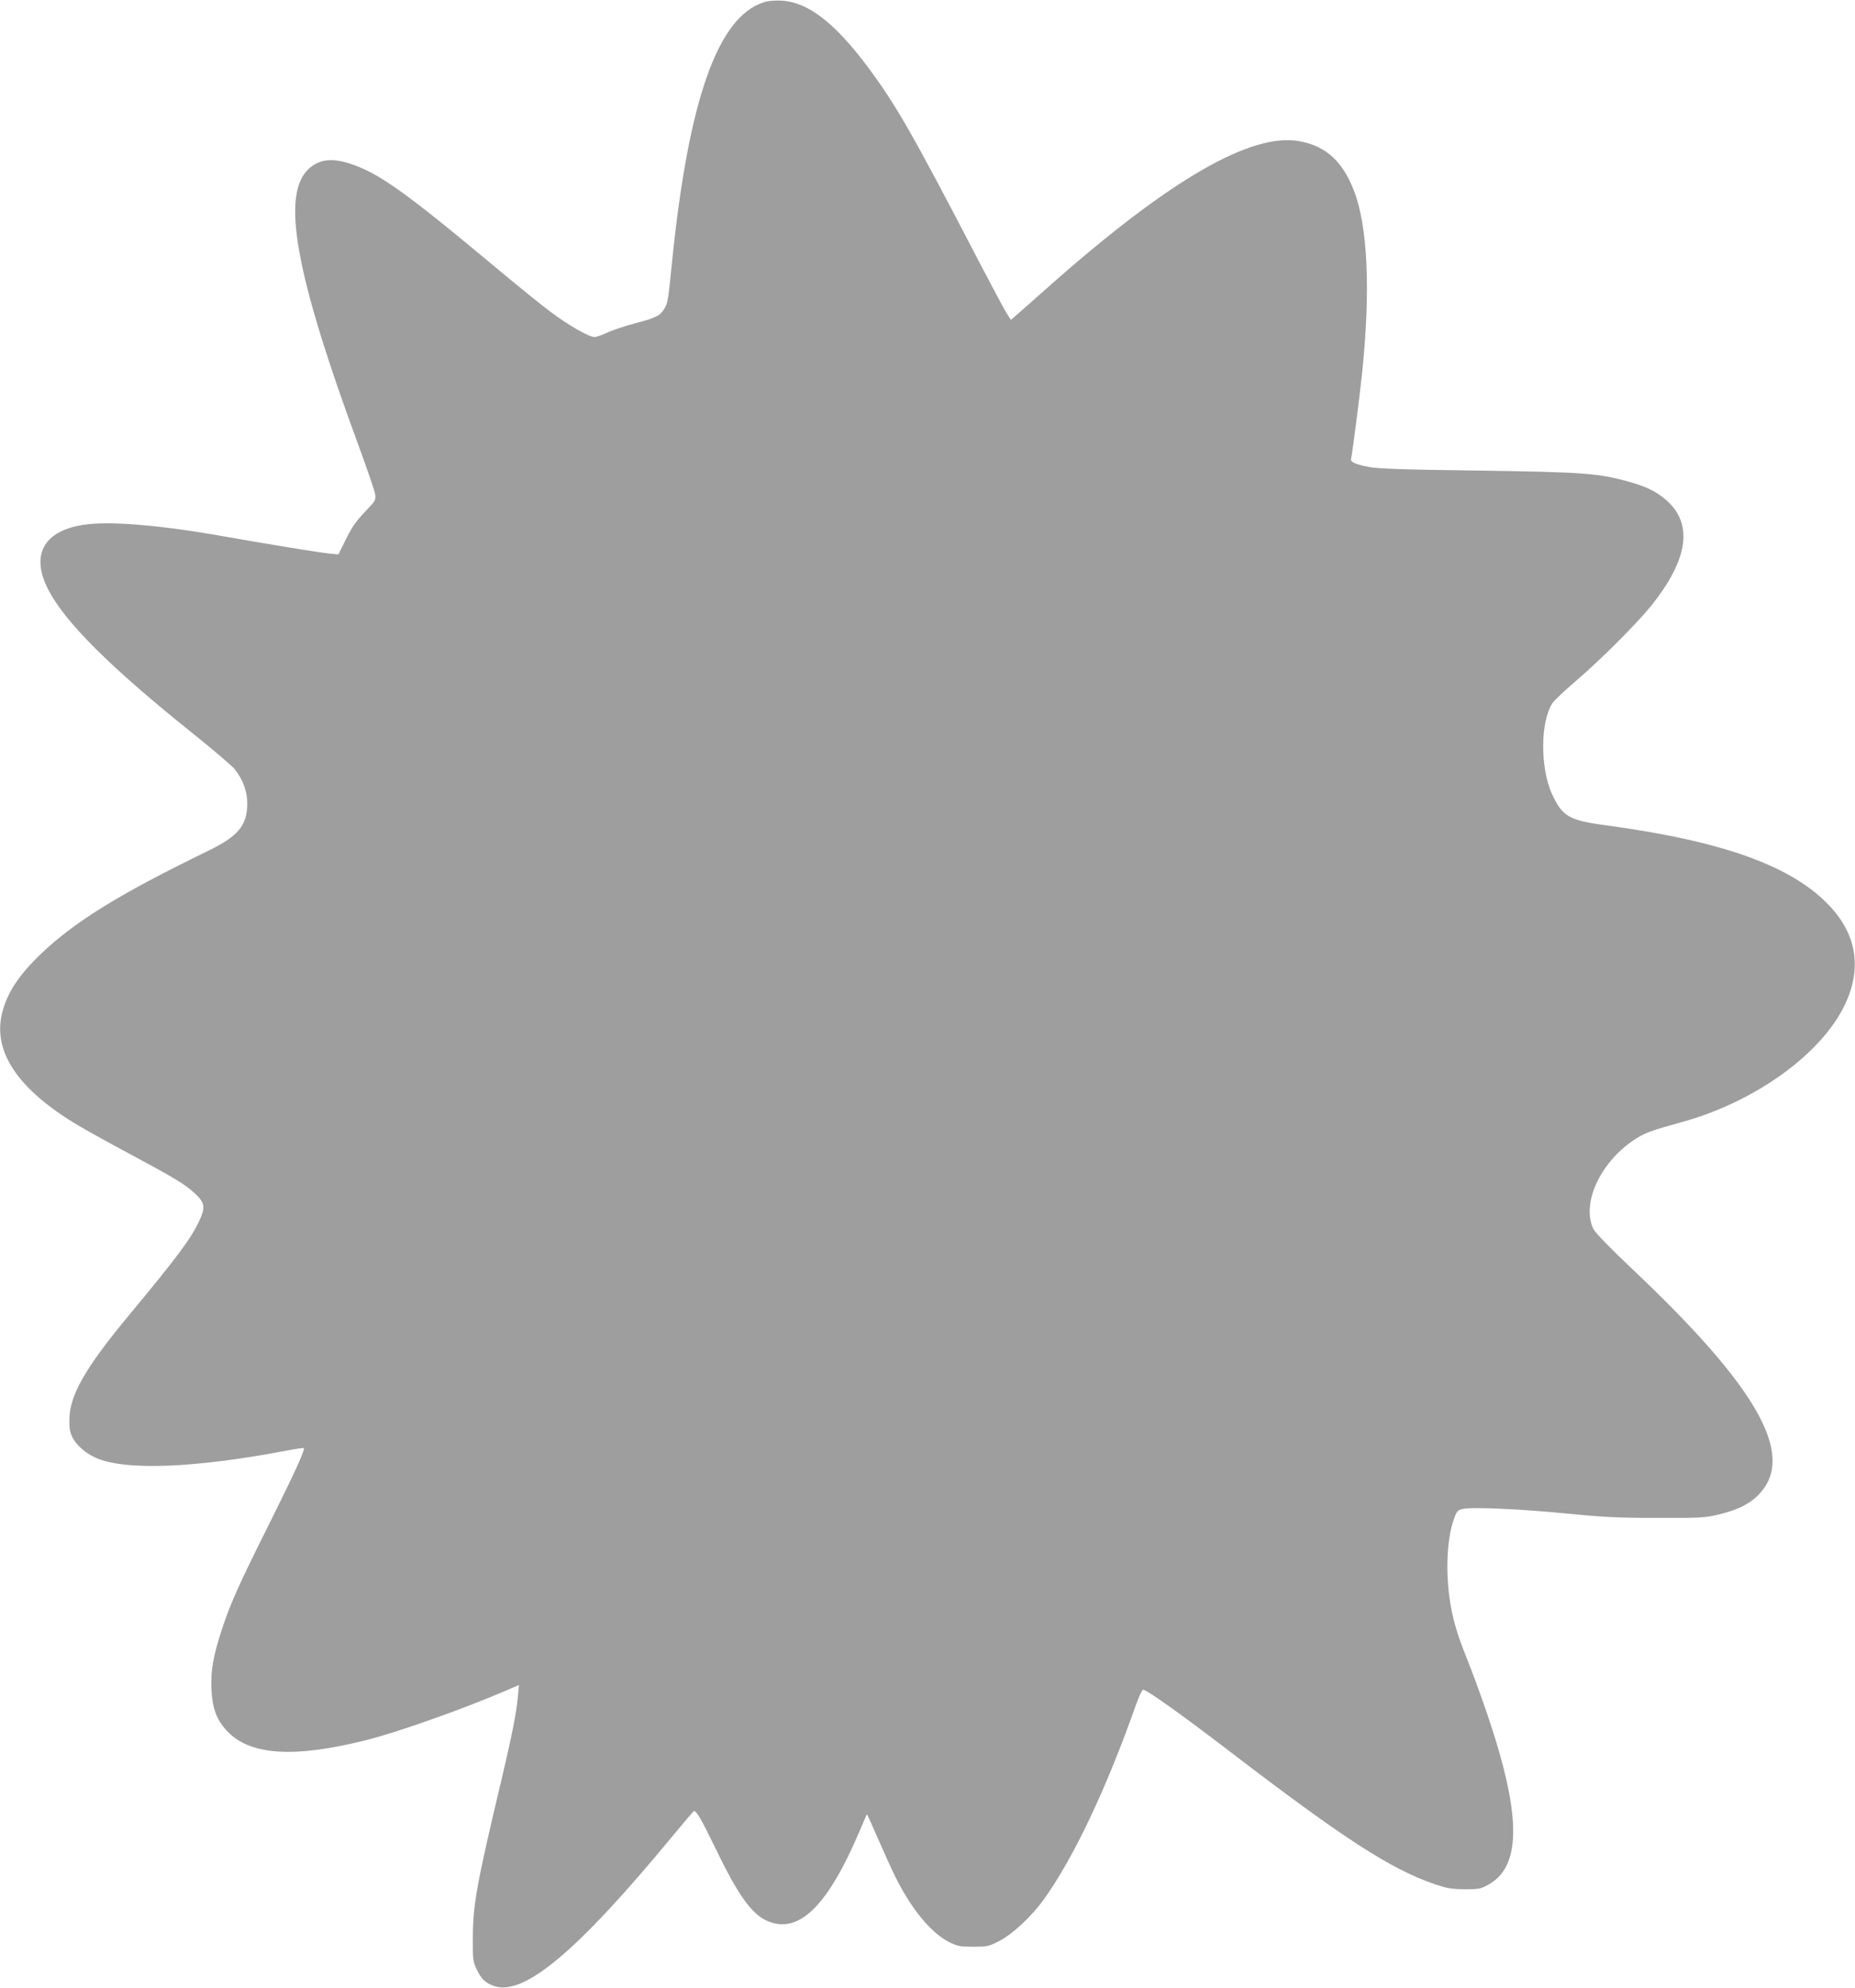 <?xml version="1.0" standalone="no"?>
<!DOCTYPE svg PUBLIC "-//W3C//DTD SVG 20010904//EN"
 "http://www.w3.org/TR/2001/REC-SVG-20010904/DTD/svg10.dtd">
<svg version="1.0" xmlns="http://www.w3.org/2000/svg"
 width="1195pt" height="1280pt" viewBox="0 0 1195 1280"
 preserveAspectRatio="xMidYMid meet">
<g transform="translate(0,1280) scale(0.1,-0.1)"
fill="#9e9e9e" stroke="none">
<path d="M4919 12785 c-295 -95 -483 -627 -589 -1665 -26 -259 -28 -272 -51
-309 -27 -44 -52 -57 -184 -92 -66 -17 -148 -44 -181 -60 -34 -16 -72 -29 -84
-29 -36 0 -168 75 -283 162 -60 44 -222 176 -360 291 -581 485 -754 608 -941
666 -113 35 -190 24 -256 -35 -180 -163 -90 -671 314 -1767 58 -158 109 -305
112 -327 6 -39 4 -43 -53 -103 -74 -78 -94 -106 -143 -206 l-40 -81 -62 6
c-61 6 -372 57 -663 108 -424 76 -757 103 -922 76 -253 -41 -336 -194 -223
-415 107 -210 401 -503 935 -930 132 -106 253 -209 268 -229 54 -70 80 -143
80 -221 -1 -141 -59 -210 -255 -305 -558 -271 -852 -451 -1069 -657 -146 -139
-220 -251 -254 -380 -66 -253 100 -499 491 -731 56 -33 200 -113 320 -177 299
-160 368 -202 430 -260 65 -61 69 -89 25 -182 -54 -113 -143 -232 -451 -603
-281 -338 -382 -515 -383 -670 -1 -58 4 -84 20 -116 27 -52 83 -100 148 -130
185 -85 639 -68 1234 46 58 11 106 18 108 16 10 -9 -60 -162 -220 -483 -196
-392 -252 -515 -307 -683 -56 -171 -73 -266 -68 -384 6 -125 31 -195 96 -267
145 -162 433 -182 904 -63 200 50 634 204 897 318 l84 36 -7 -77 c-10 -105
-37 -243 -102 -518 -164 -689 -187 -818 -188 -1030 -1 -136 1 -155 22 -200 30
-65 55 -91 109 -111 192 -74 537 214 1158 966 70 85 131 156 135 158 15 6 51
-58 135 -231 150 -311 236 -432 340 -477 202 -86 388 97 595 585 23 55 43 101
45 103 1 1 33 -69 70 -155 38 -87 88 -198 113 -248 103 -208 232 -364 348
-421 52 -26 70 -29 154 -29 88 0 100 2 164 35 86 43 209 157 290 269 193 269
403 712 596 1259 18 50 38 92 44 92 23 0 250 -162 556 -396 734 -562 1037
-758 1321 -856 81 -27 108 -32 194 -33 93 0 104 2 154 30 186 103 208 366 70
850 -49 172 -132 411 -211 610 -76 189 -104 300 -119 465 -13 155 -1 316 34
419 20 59 25 66 57 74 55 15 370 1 675 -29 233 -23 331 -28 580 -28 276 -1
307 1 393 21 130 31 210 72 269 137 229 250 -16 683 -817 1440 -151 143 -243
238 -255 262 -82 170 52 447 285 589 55 33 100 49 285 100 470 129 899 438
1050 756 110 232 77 448 -97 634 -240 257 -684 418 -1437 520 -242 32 -286 57
-352 200 -78 169 -77 469 3 589 12 17 79 81 150 141 160 137 395 372 488 488
231 290 267 513 106 666 -64 59 -127 93 -239 125 -204 59 -299 66 -992 76
-477 6 -638 12 -696 23 -92 18 -122 32 -115 55 7 26 54 388 71 552 55 533 36
943 -53 1173 -74 190 -182 287 -352 318 -309 55 -827 -243 -1589 -914 -101
-89 -203 -179 -226 -200 l-43 -37 -32 51 c-17 29 -90 165 -162 303 -442 850
-545 1030 -733 1282 -211 280 -381 410 -549 420 -46 2 -87 -1 -117 -11z"/>
</g>
</svg>
